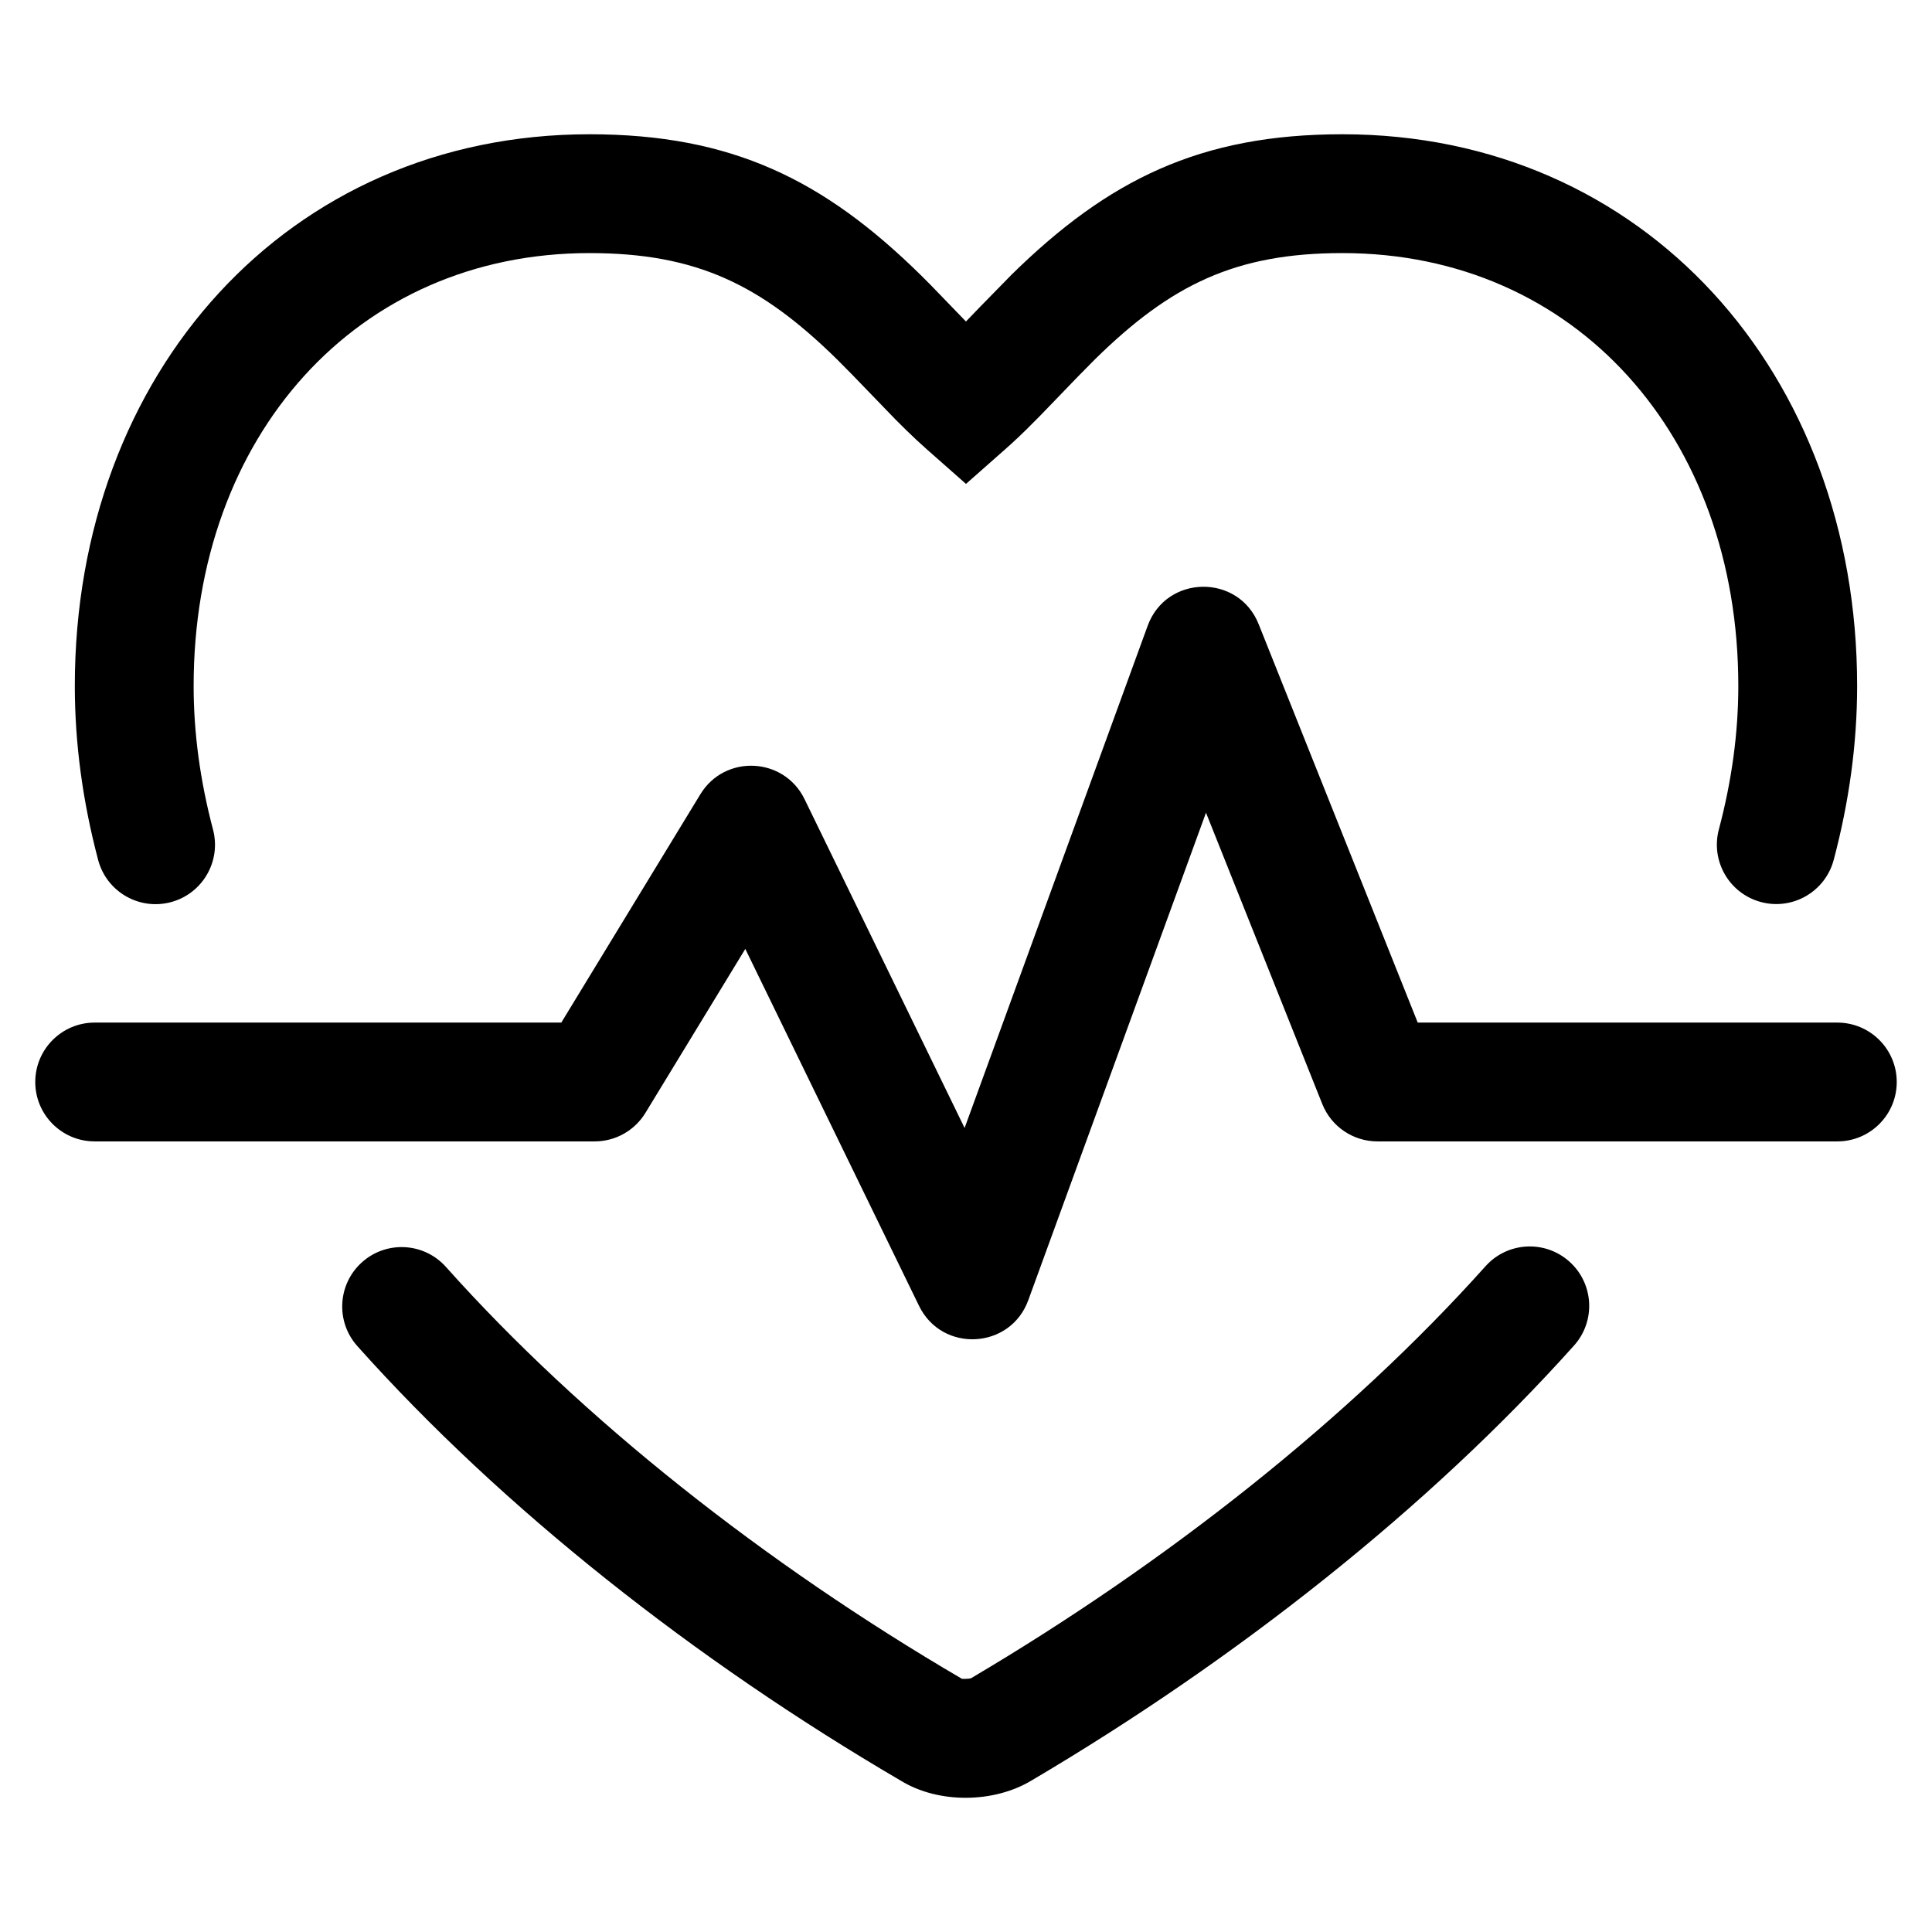 <?xml version="1.0" encoding="UTF-8"?>
<!-- Uploaded to: ICON Repo, www.svgrepo.com, Generator: ICON Repo Mixer Tools -->
<svg fill="#000000" width="800px" height="800px" version="1.1" viewBox="144 144 512 512" xmlns="http://www.w3.org/2000/svg">
 <path d="m559.91 478.34c6.481 5.801 7.031 15.754 1.23 22.23-38.406 42.906-89.348 83.133-143.54 115.14-10.164 6.238-24.926 6.285-34.836 0.215-54.5-31.871-105.59-72.125-144.07-115.2-5.793-6.484-5.234-16.438 1.25-22.23 6.484-5.793 16.438-5.234 22.23 1.25 36.152 40.465 84.676 78.703 136.75 109.16l0.785 0.012c0.633-0.012 1.445-0.062 1.645-0.18 51.789-30.594 100.22-68.836 136.32-109.17 5.801-6.481 15.754-7.031 22.23-1.23zm-111.77-168.49c4.953-13.582 24.055-13.871 29.414-0.445l42.156 105.59h111.2c8.695 0 15.746 7.051 15.746 15.746 0 8.695-7.051 15.742-15.746 15.742h-121.87c-6.441 0-12.234-3.922-14.621-9.906l-30.82-77.199-47.094 129.19c-4.758 13.059-22.867 13.996-28.949 1.5l-46.043-94.598-26.469 43.457c-2.859 4.691-7.953 7.555-13.445 7.555h-132.51c-8.695 0-15.746-7.047-15.746-15.742 0-8.695 7.051-15.746 15.746-15.746h123.66l36.859-60.516c6.477-10.633 22.152-9.895 27.602 1.301l42.418 87.145zm51.629-130.27c79.953 0 136.39 63.348 136.39 146.19 0 15.266-2.106 30.656-6.207 46.109-2.234 8.402-10.855 13.406-19.258 11.176-8.406-2.231-13.41-10.855-11.176-19.258 3.418-12.875 5.152-25.559 5.152-38.027 0-66.211-43.203-114.7-104.91-114.7-28.379 0-45.473 8.406-65.578 28.148l-4.453 4.508-9.988 10.348-3.773 3.789c-1.285 1.254-2.523 2.426-3.738 3.543l-1.816 1.633-10.418 9.199-10.422-9.199c-1.809-1.598-3.625-3.297-5.551-5.176l-2.758-2.746-11.527-11.93-3.934-3.969c-20.105-19.742-37.195-28.148-65.578-28.148-61.699 0-104.91 48.488-104.91 114.7 0 12.484 1.73 25.184 5.137 38.074 2.219 8.406-2.793 17.023-11.199 19.242-8.406 2.223-17.023-2.789-19.246-11.195-4.086-15.457-6.18-30.855-6.18-46.121 0-82.84 56.441-146.19 136.39-146.19 37.762 0 62.113 12.109 87.684 37.211l2.742 2.738 9.344 9.672 3.68-3.816 8.406-8.594c25.566-25.102 49.918-37.211 87.68-37.211z"/>
</svg>